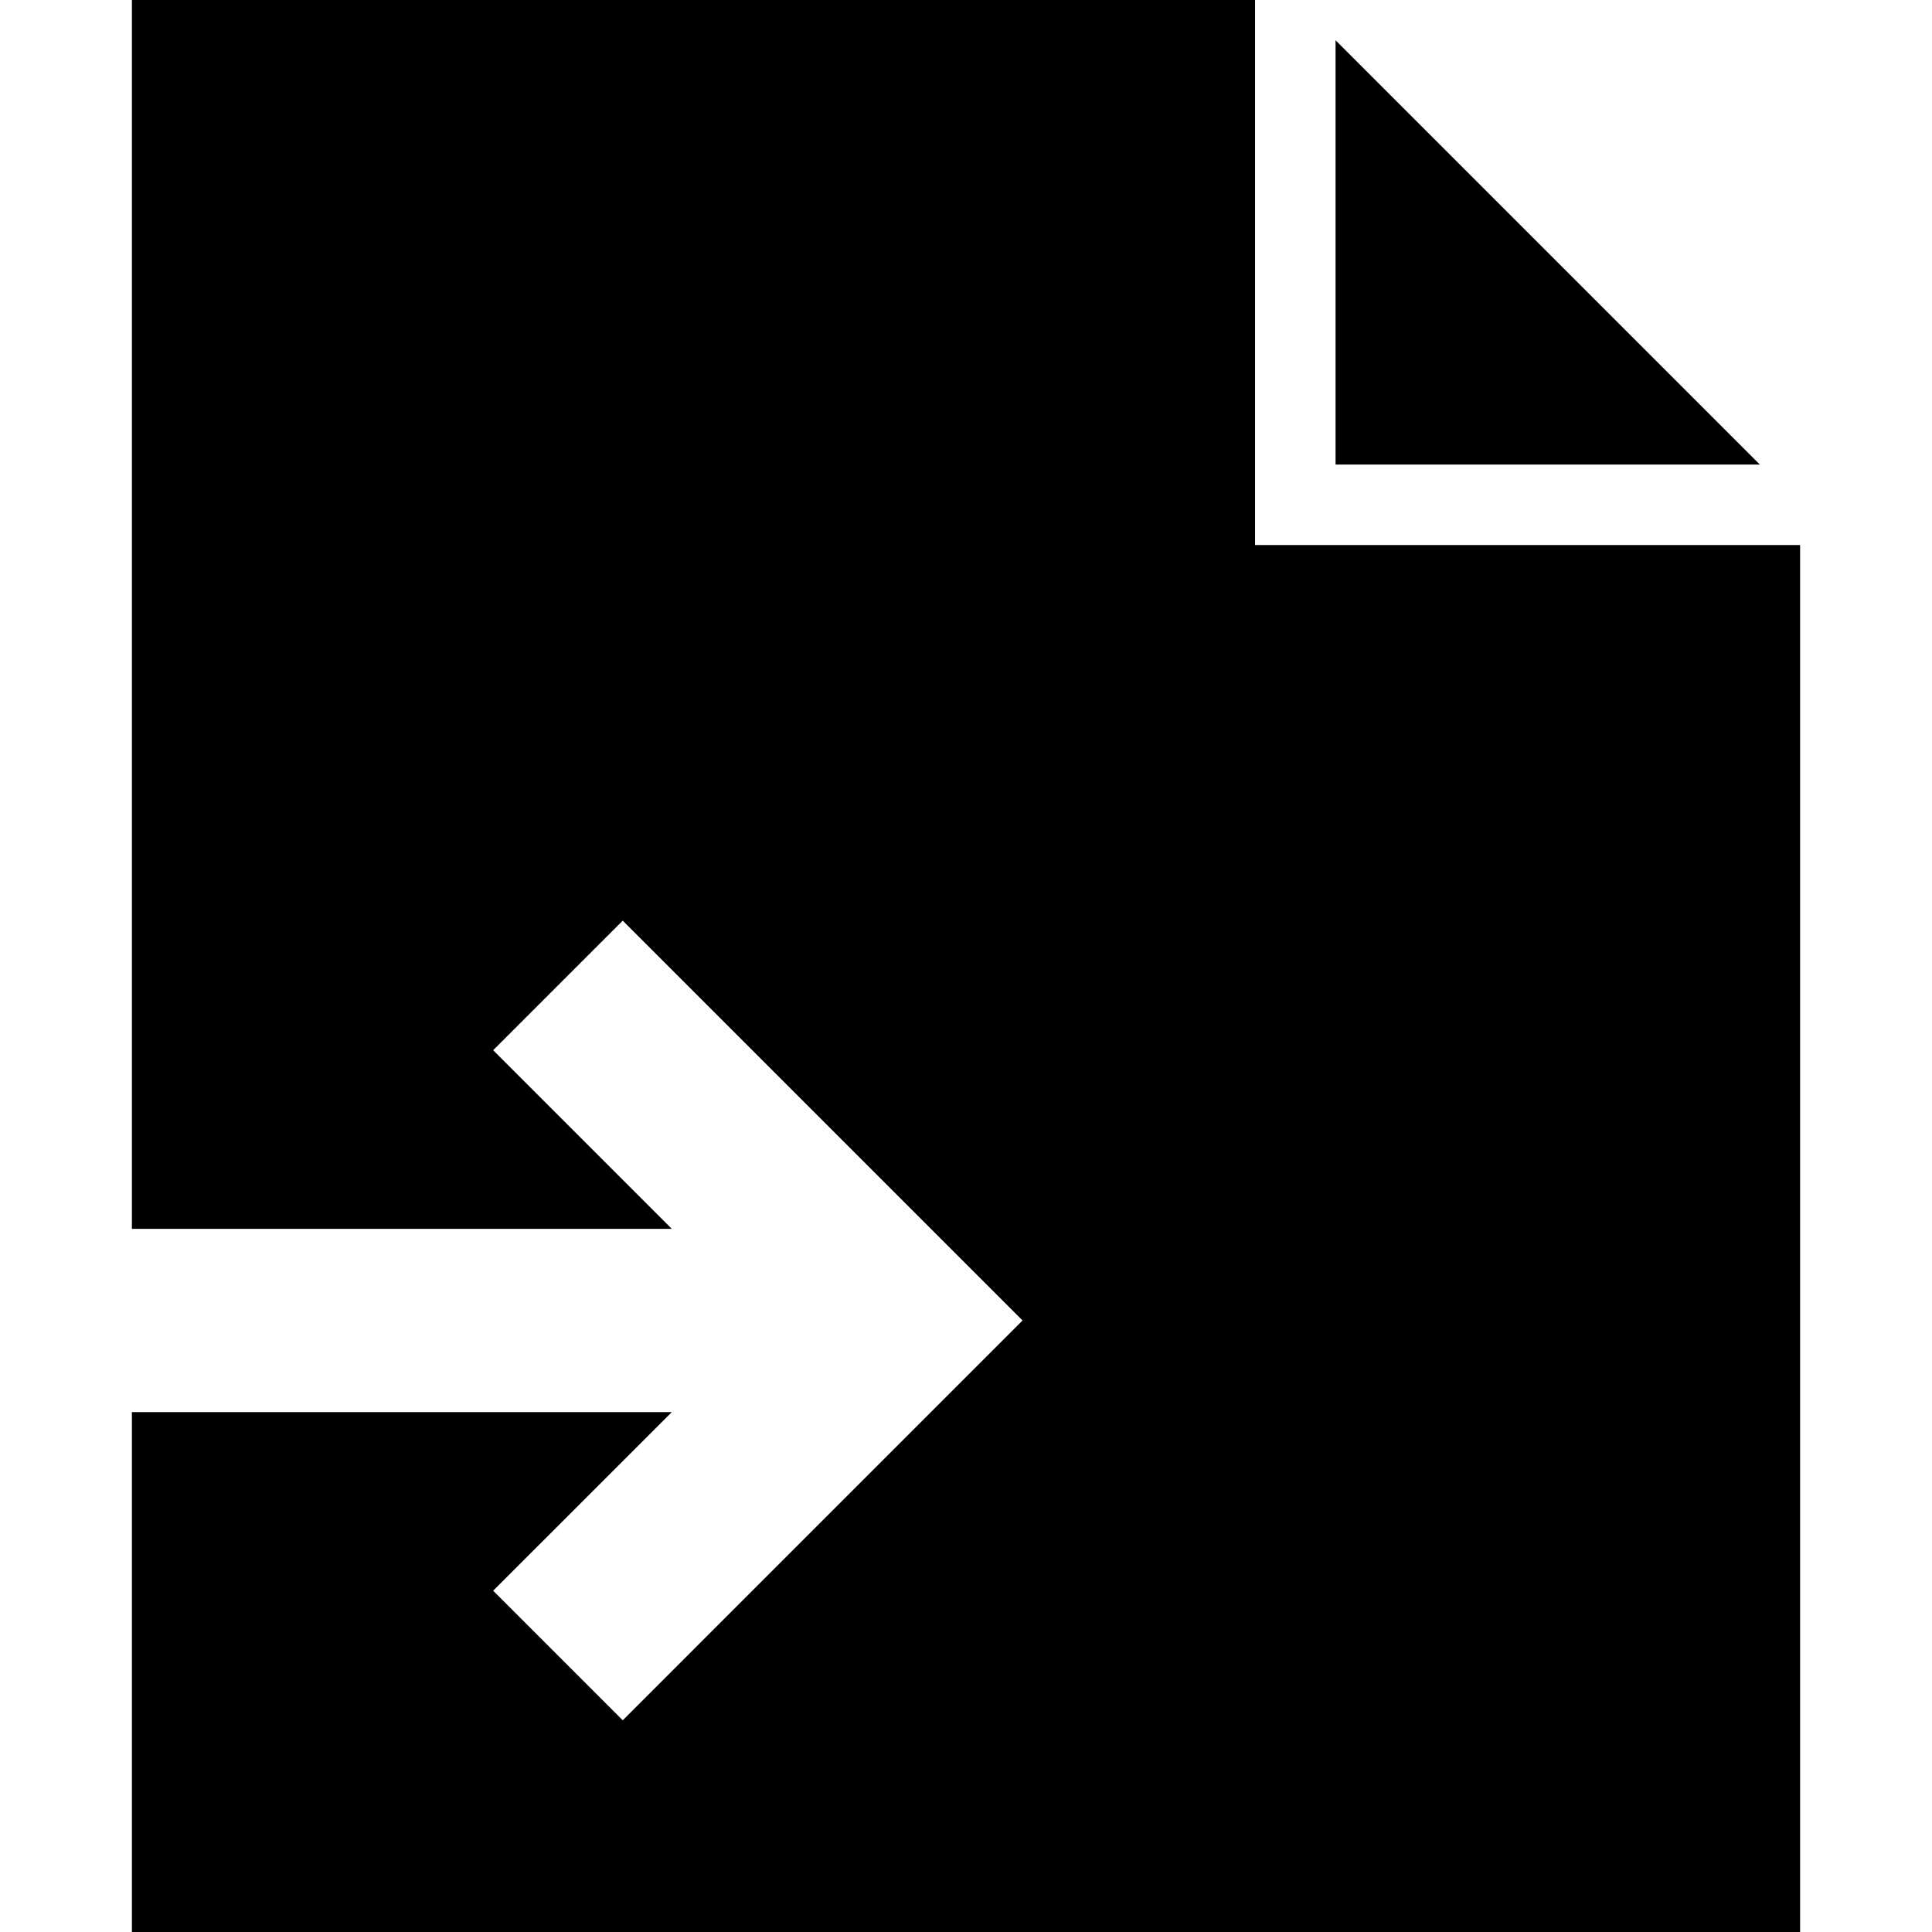 <?xml version="1.0" encoding="iso-8859-1"?>
<!-- Uploaded to: SVG Repo, www.svgrepo.com, Generator: SVG Repo Mixer Tools -->
<svg fill="#000000" height="800px" width="800px" version="1.1" id="Layer_1" xmlns="http://www.w3.org/2000/svg" xmlns:xlink="http://www.w3.org/1999/xlink" 
	 viewBox="0 0 472.615 472.615" xml:space="preserve">
<g>
	<g>
		<polygon points="326.709,9.846 326.709,113.639 430.502,113.639 		"/>
	</g>
</g>
<g>
	<g>
		<polygon points="307.016,133.332 307.016,0 32.265,0 32.265,300.611 164.34,300.611 120.639,256.911 152.335,225.214 
			234.293,307.173 250.141,323.021 234.293,338.868 152.335,420.828 120.639,389.13 164.34,345.431 32.265,345.431 32.265,472.615 
			440.35,472.615 440.35,133.332 		"/>
	</g>
</g>
</svg>